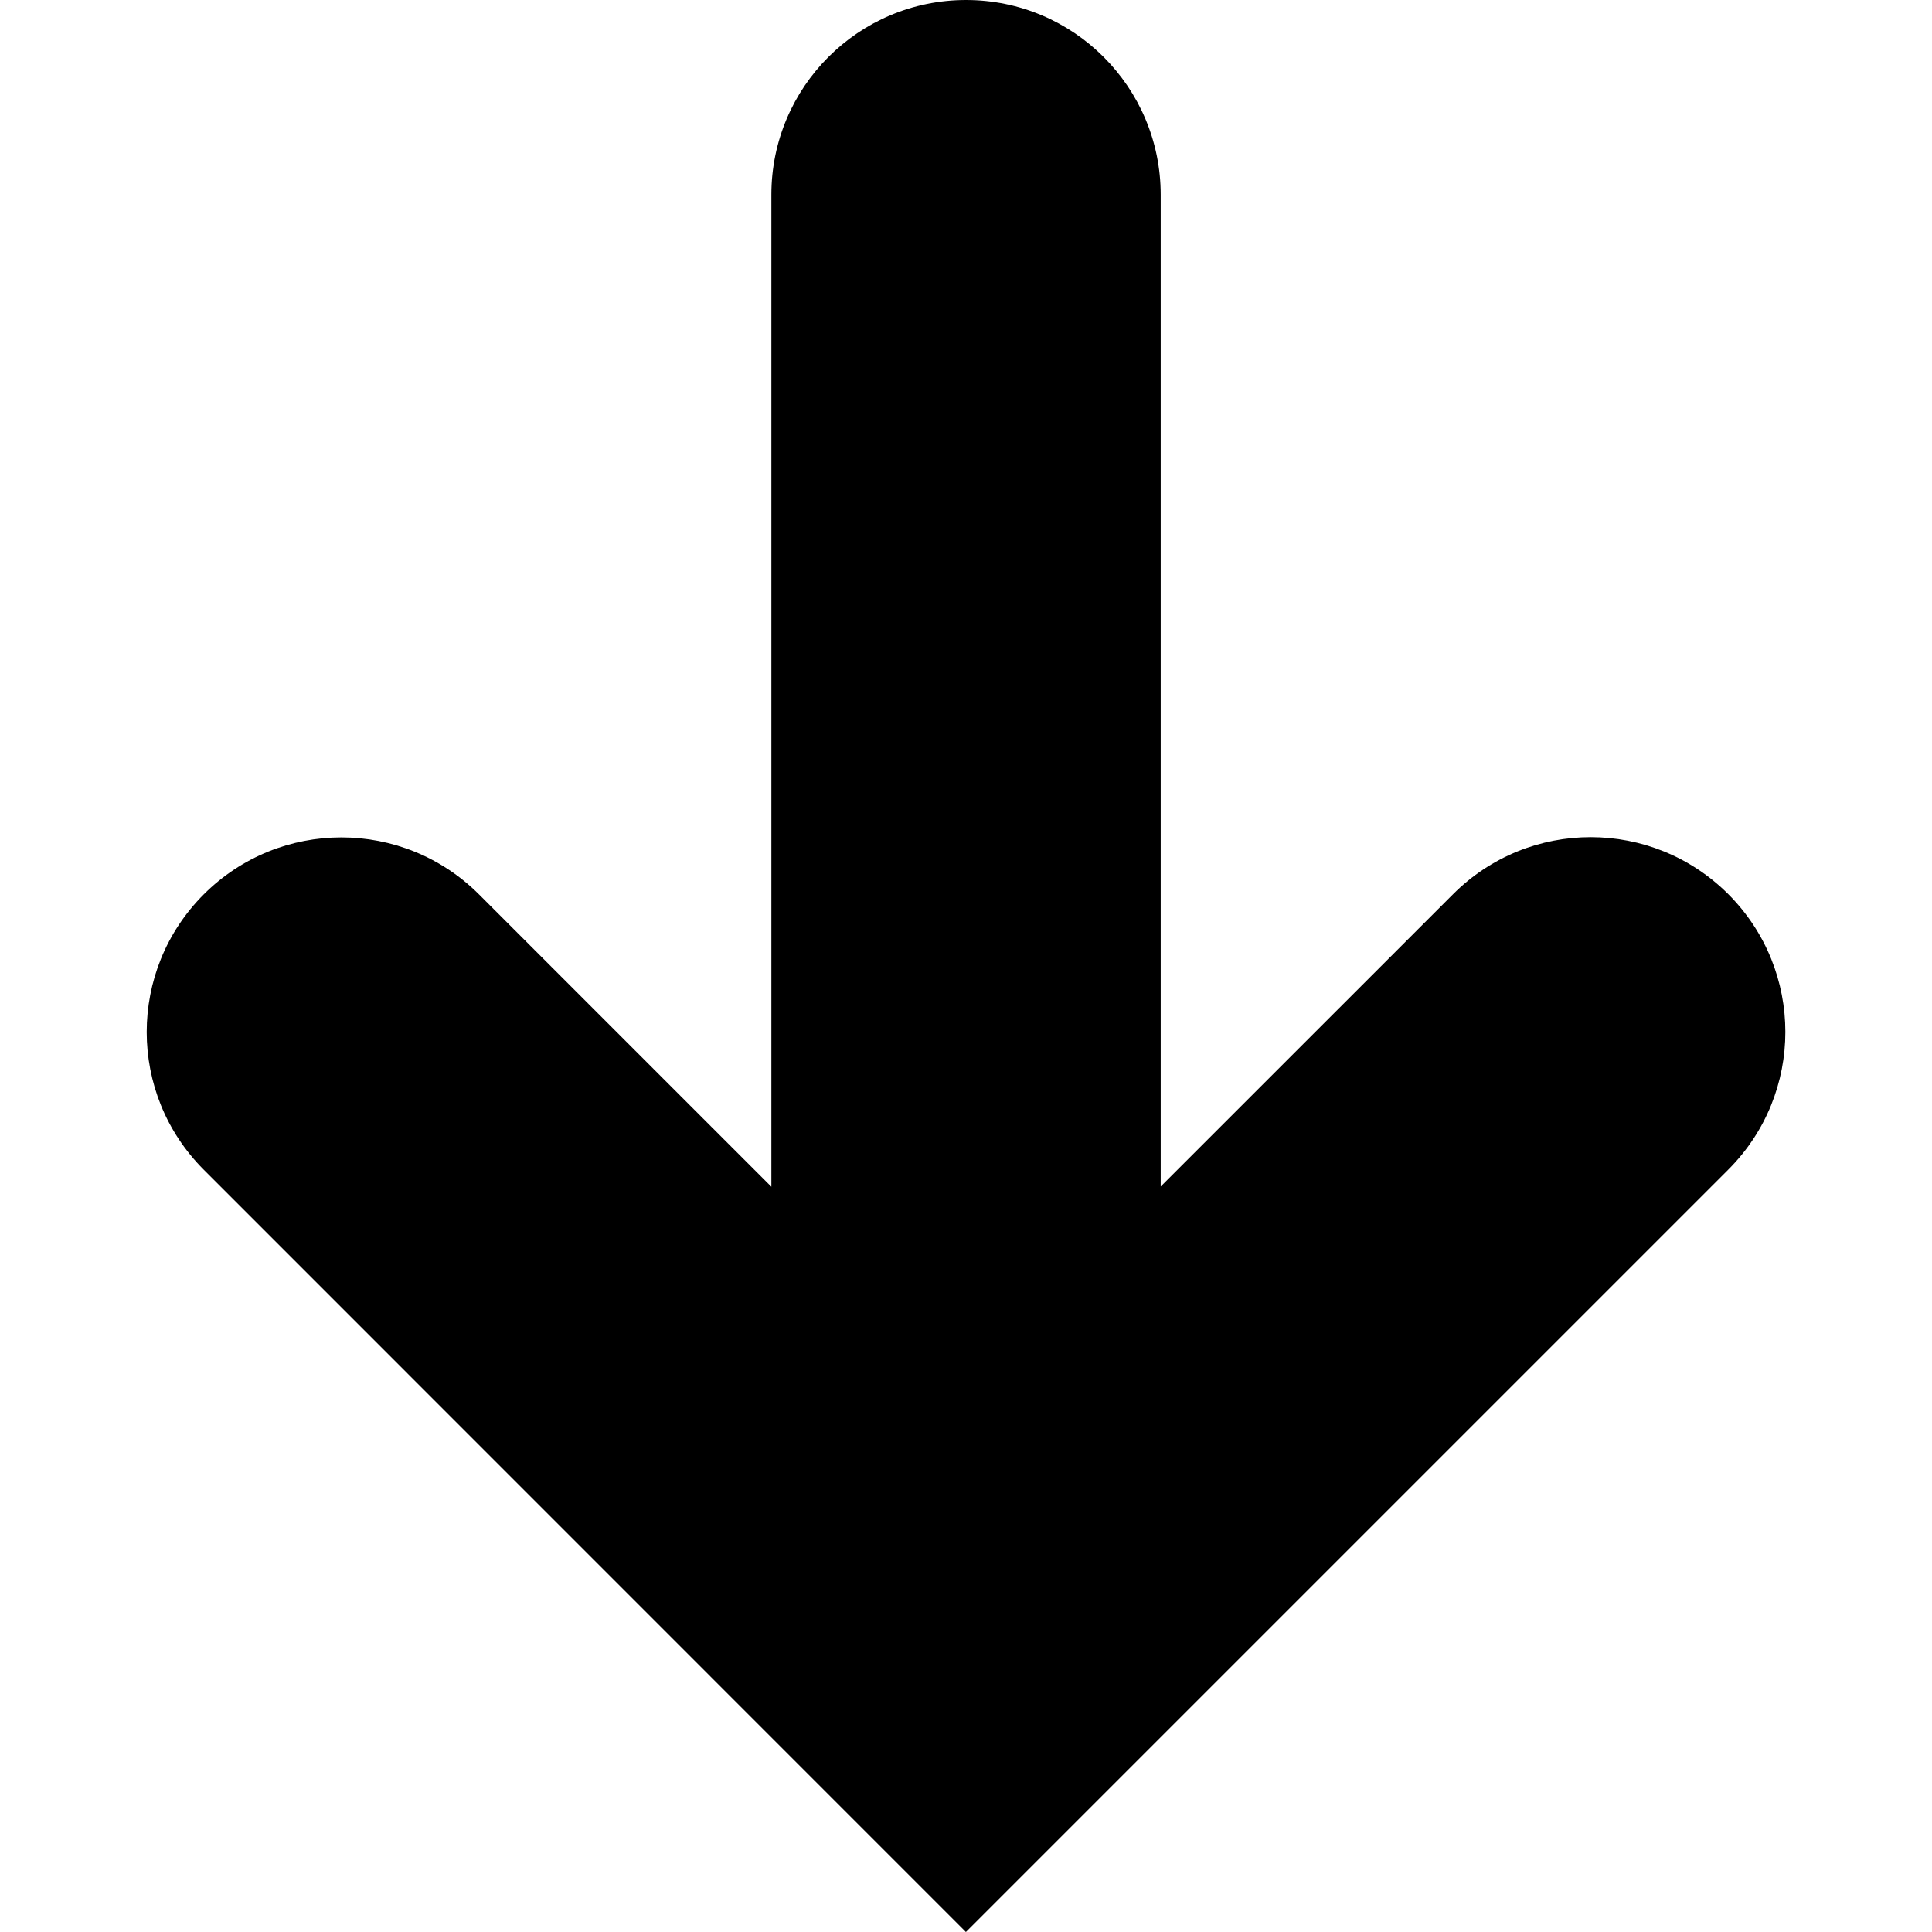<?xml version="1.0" encoding="iso-8859-1"?>
<!-- Uploaded to: SVG Repo, www.svgrepo.com, Generator: SVG Repo Mixer Tools -->
<!DOCTYPE svg PUBLIC "-//W3C//DTD SVG 1.1//EN" "http://www.w3.org/Graphics/SVG/1.1/DTD/svg11.dtd">
<svg fill="#000000" version="1.1" id="Capa_1" xmlns="http://www.w3.org/2000/svg" xmlns:xlink="http://www.w3.org/1999/xlink" 
	 width="800px" height="800px" viewBox="0 0 29.775 29.775"
	 xml:space="preserve">
<g>
	<path d="M26.636,18.025l-11.75,11.75L3.14,18.027c-1.172-1.172-1.172-3.071,0-4.243c1.172-1.171,3.069-1.171,4.242,0l4.506,4.506V3
		c0-1.657,1.343-3,3-3s3,1.343,3,3v15.286l4.506-4.505c1.172-1.172,3.069-1.172,4.242,0C27.808,14.954,27.808,16.854,26.636,18.025z
		"/>
</g>
</svg>